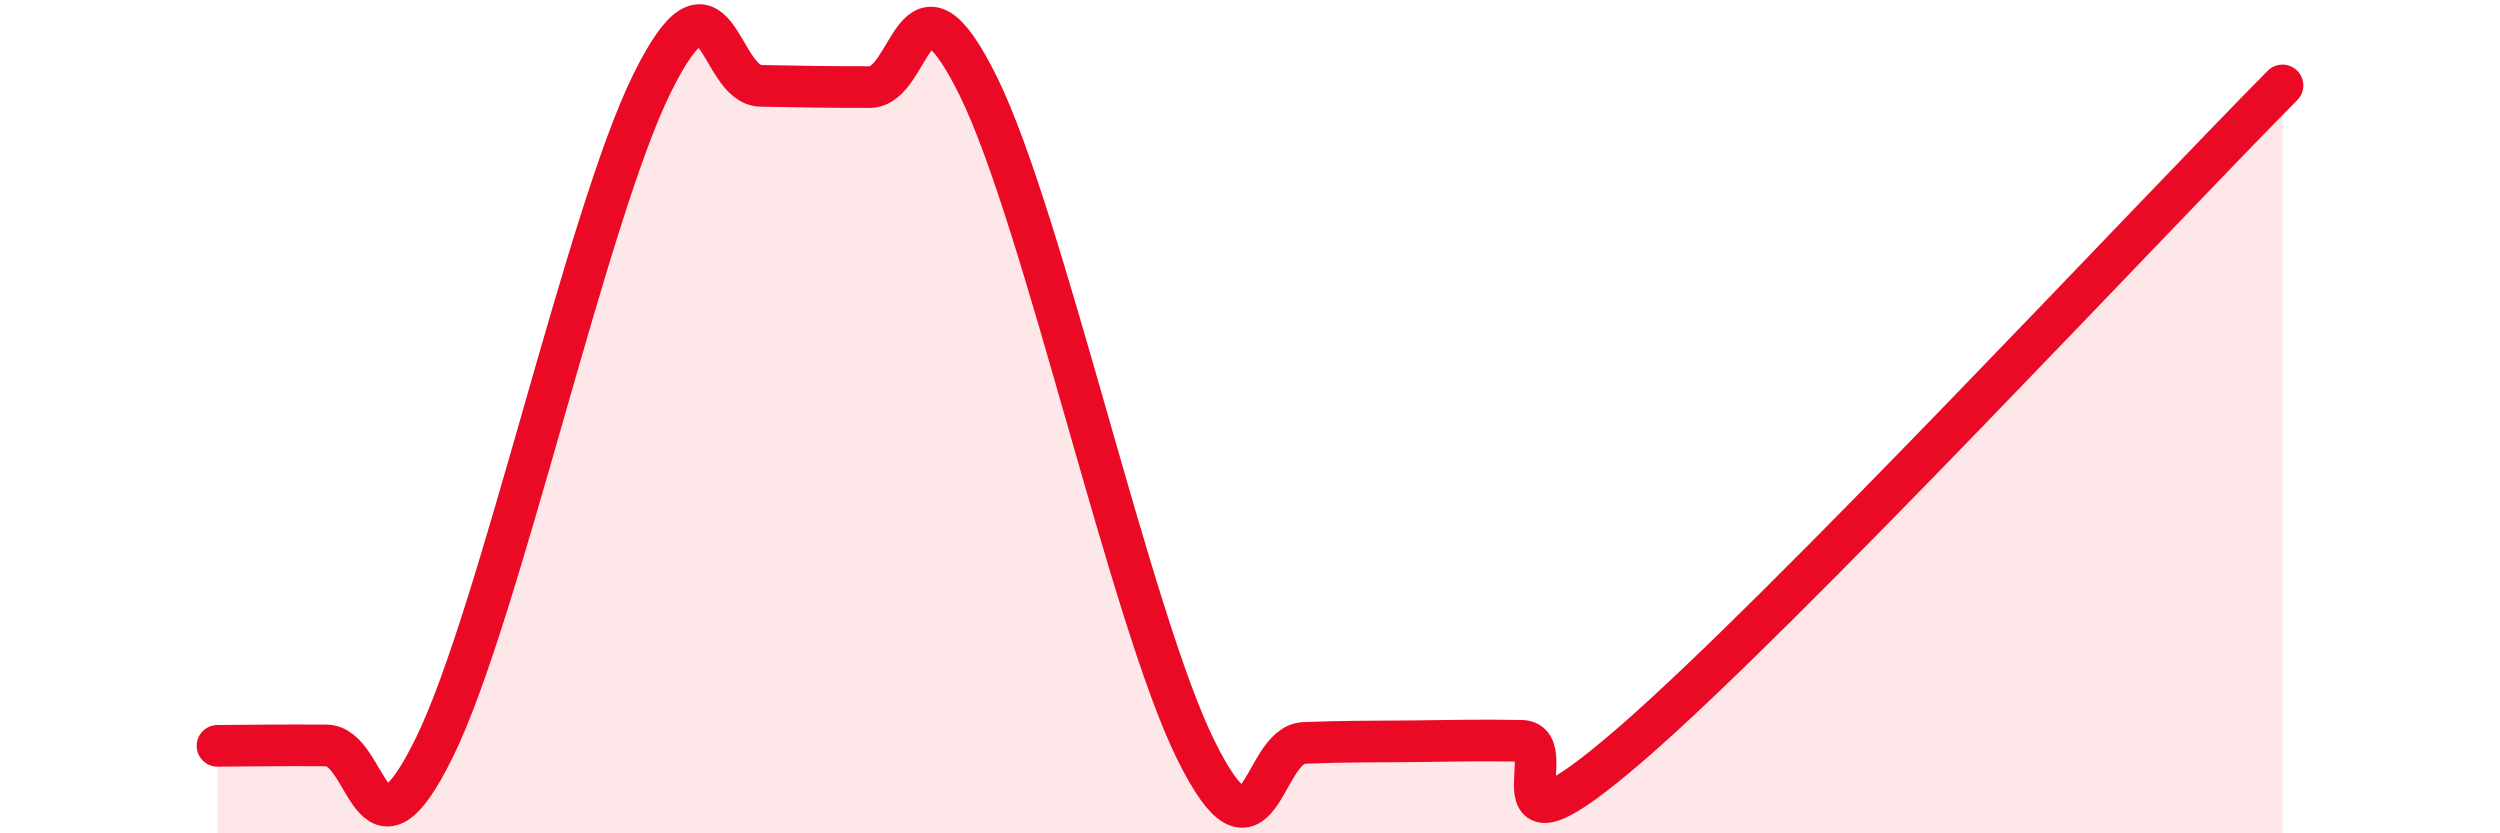 
    <svg width="60" height="20" viewBox="0 0 60 20" xmlns="http://www.w3.org/2000/svg">
      <path
        d="M 5.22,17.9 C 5.74,17.9 6.79,17.88 7.83,17.89 C 8.87,17.9 8.87,21.11 10.43,17.93 C 11.99,14.75 14.08,5.17 15.65,2 C 17.22,-1.17 17.22,2.04 18.26,2.06 C 19.3,2.08 19.83,2.09 20.87,2.09 C 21.91,2.09 21.91,-1.11 23.48,2.07 C 25.05,5.25 27.14,14.85 28.7,18 C 30.26,21.15 30.26,17.87 31.3,17.83 C 32.34,17.79 32.87,17.8 33.91,17.79 C 34.95,17.78 35.48,17.76 36.52,17.78 C 37.56,17.8 35.48,21.02 39.13,17.87 C 42.78,14.72 51.65,5.21 54.78,2.05L54.78 20L5.22 20Z"
        fill="#EB0A25"
        opacity="0.1"
        stroke-linecap="round"
        stroke-linejoin="round"
      />
      <path
        d="M 5.22,17.9 C 5.74,17.9 6.79,17.88 7.83,17.89 C 8.87,17.9 8.87,21.11 10.43,17.93 C 11.99,14.75 14.08,5.17 15.65,2 C 17.22,-1.17 17.22,2.04 18.26,2.06 C 19.3,2.08 19.83,2.09 20.87,2.09 C 21.91,2.09 21.91,-1.11 23.48,2.07 C 25.05,5.25 27.14,14.85 28.7,18 C 30.26,21.15 30.26,17.87 31.3,17.83 C 32.34,17.79 32.87,17.8 33.91,17.79 C 34.95,17.78 35.48,17.76 36.52,17.78 C 37.56,17.8 35.48,21.02 39.13,17.87 C 42.78,14.72 51.65,5.21 54.78,2.05"
        stroke="#EB0A25"
        stroke-width="1"
        fill="none"
        stroke-linecap="round"
        stroke-linejoin="round"
      />
    </svg>
  